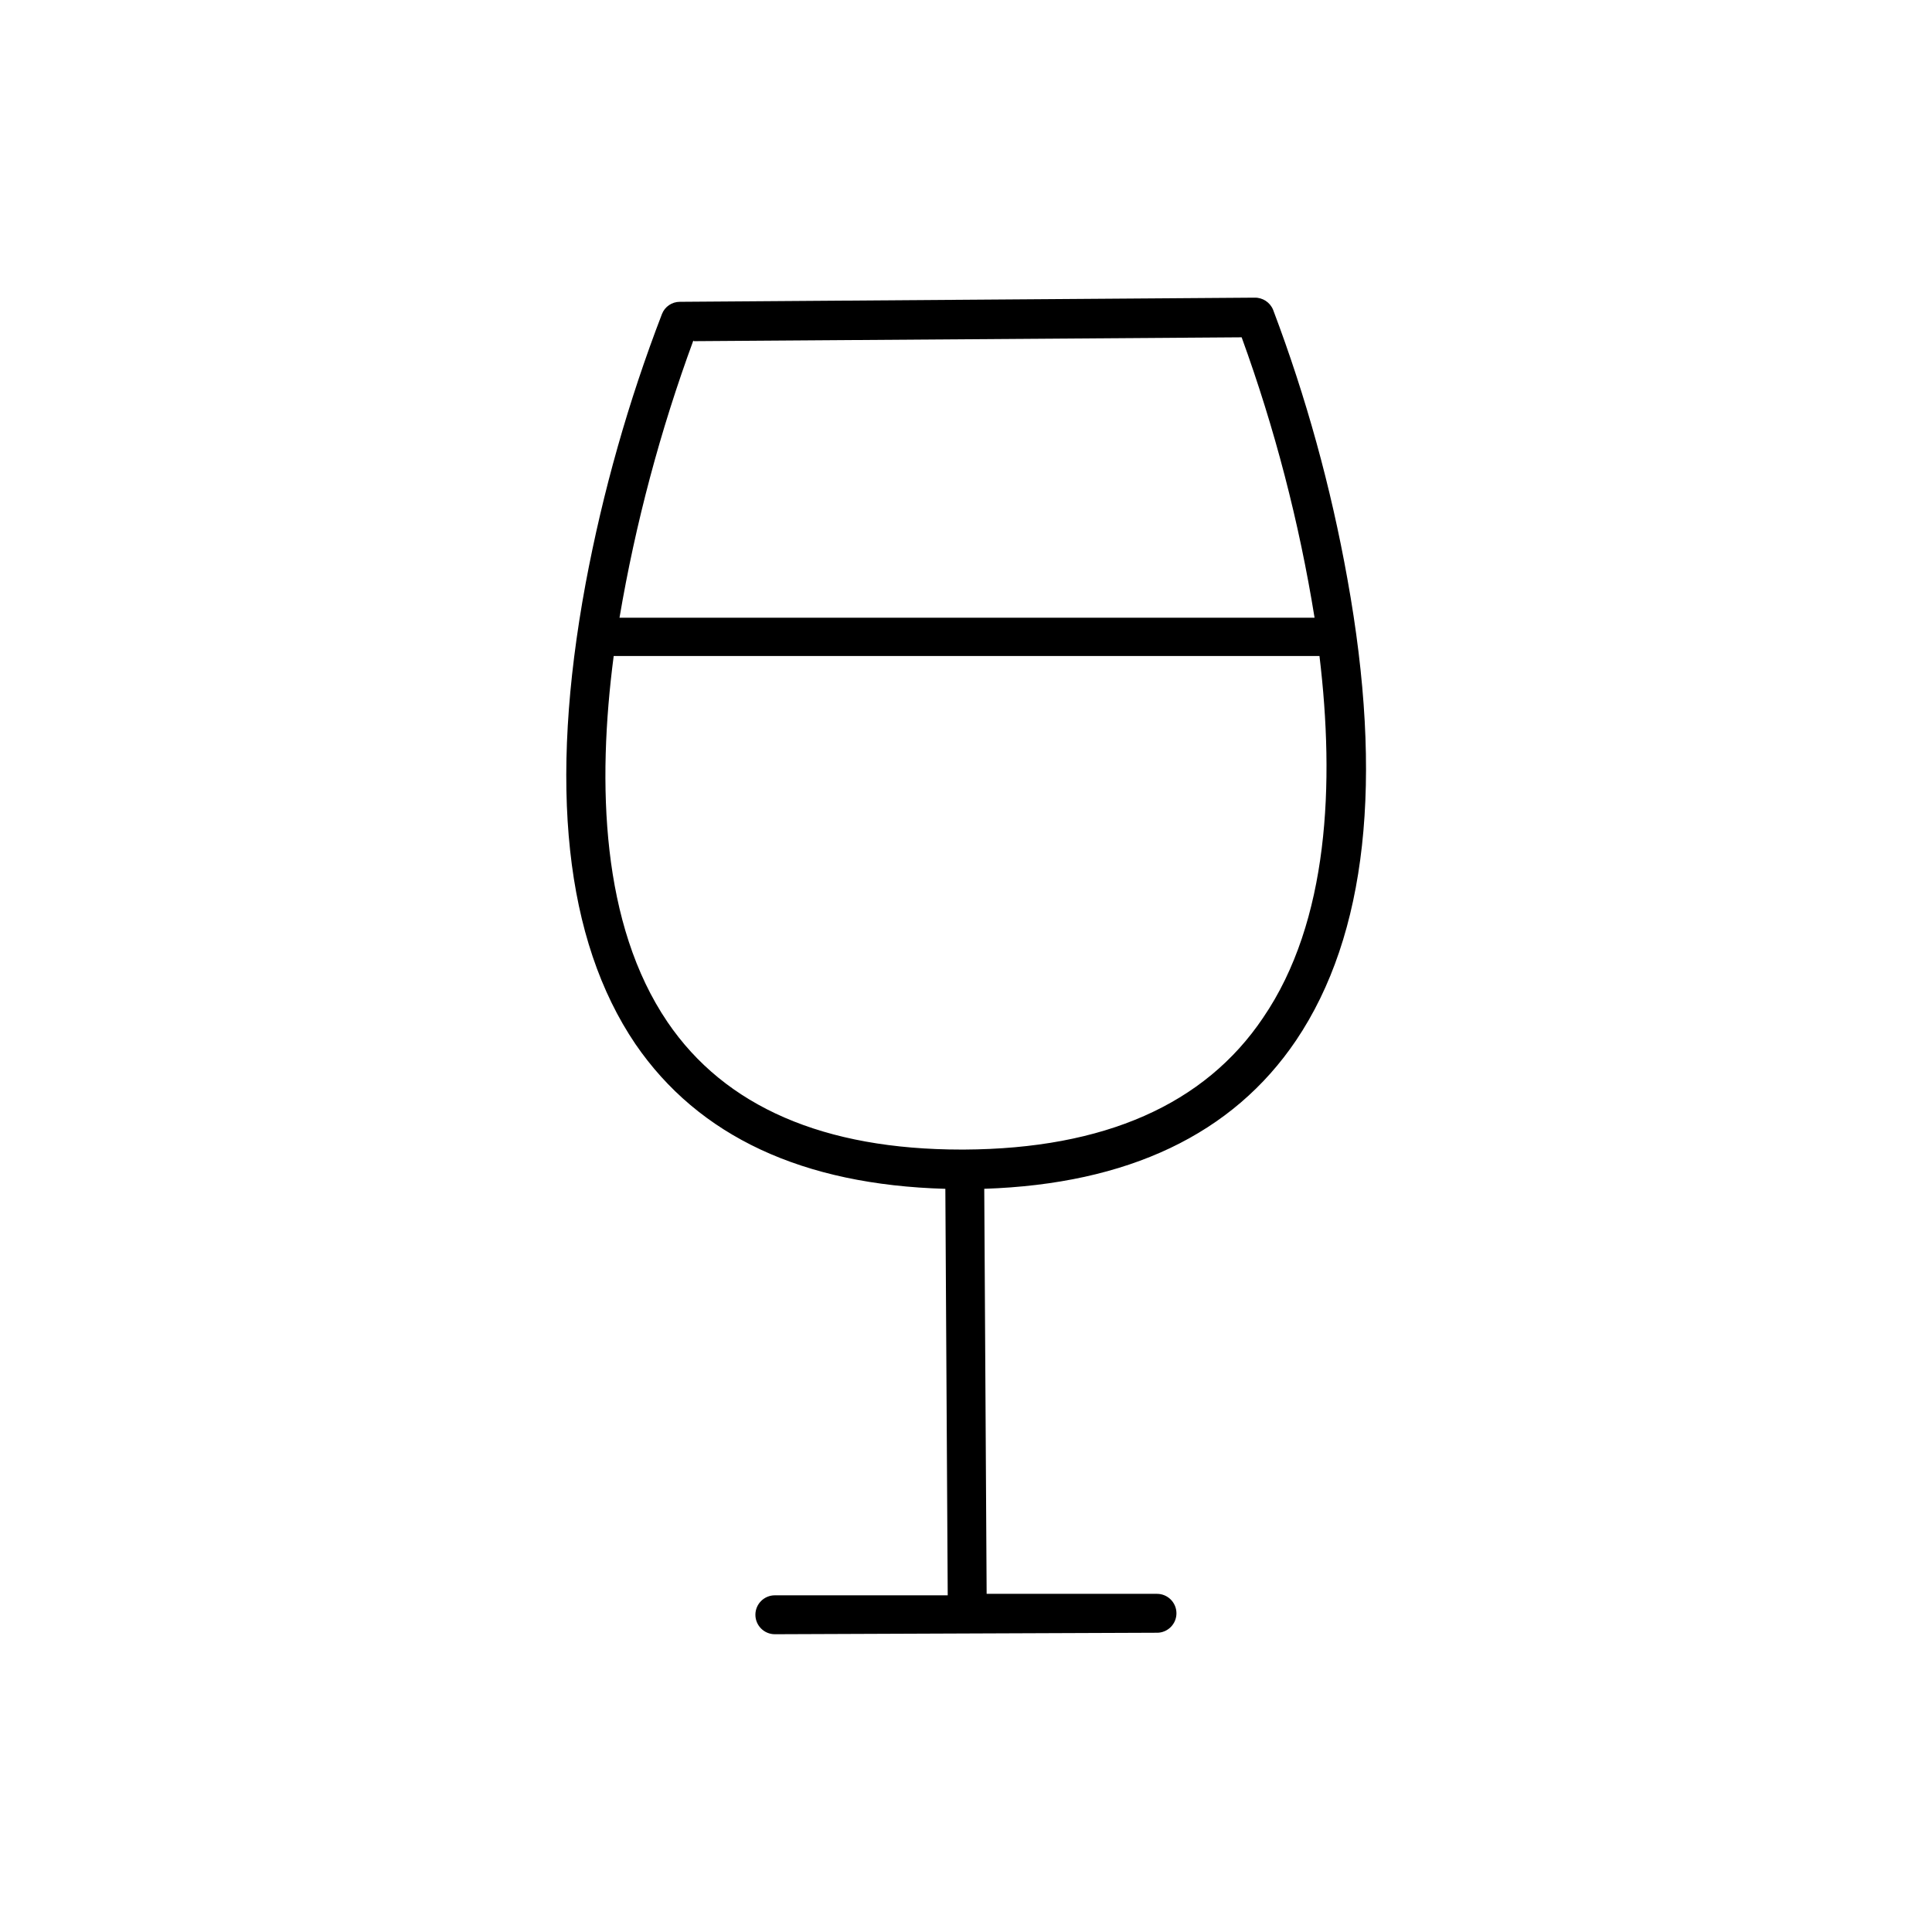 <?xml version="1.0" encoding="UTF-8"?>
<!-- Uploaded to: SVG Repo, www.svgrepo.com, Generator: SVG Repo Mixer Tools -->
<svg fill="#000000" width="800px" height="800px" version="1.1" viewBox="144 144 512 512" xmlns="http://www.w3.org/2000/svg">
 <path d="m501.07 297.39c-4.356-24.316-10.941-48.176-19.68-71.281-0.812-1.992-2.769-3.273-4.918-3.227l-152.32 1.102c-2.09 0-3.965 1.281-4.723 3.227-8.902 23.148-15.676 47.062-20.234 71.438-9.879 53.41-5.473 94.465 13.188 122.02 16.766 24.484 44.32 37.316 82.145 38.379l0.629 107.73h-45.816l0.004-0.004c-2.848 0-5.156 2.309-5.156 5.156s2.309 5.156 5.156 5.156l101.27-0.395v0.004c2.848 0 5.156-2.309 5.156-5.156s-2.309-5.156-5.156-5.156h-45.145l-0.633-107.34c38.062-1.258 65.848-14.445 82.656-39.359 18.773-27.906 23.223-69 13.578-122.29zm-173.18-62.977 145.16-1.023c8.766 24.105 15.238 48.988 19.324 74.312h-184.2c4.246-25.031 10.797-49.617 19.562-73.445zm150.83 179.32c-15.469 22.984-42.117 34.715-79.191 34.914h-0.711c-36.488 0-62.699-11.375-77.934-33.809-17.516-25.82-18.695-62.977-14.25-96.984h187.04c4.055 33.691 2.519 70.336-14.957 95.879z"/>
</svg>